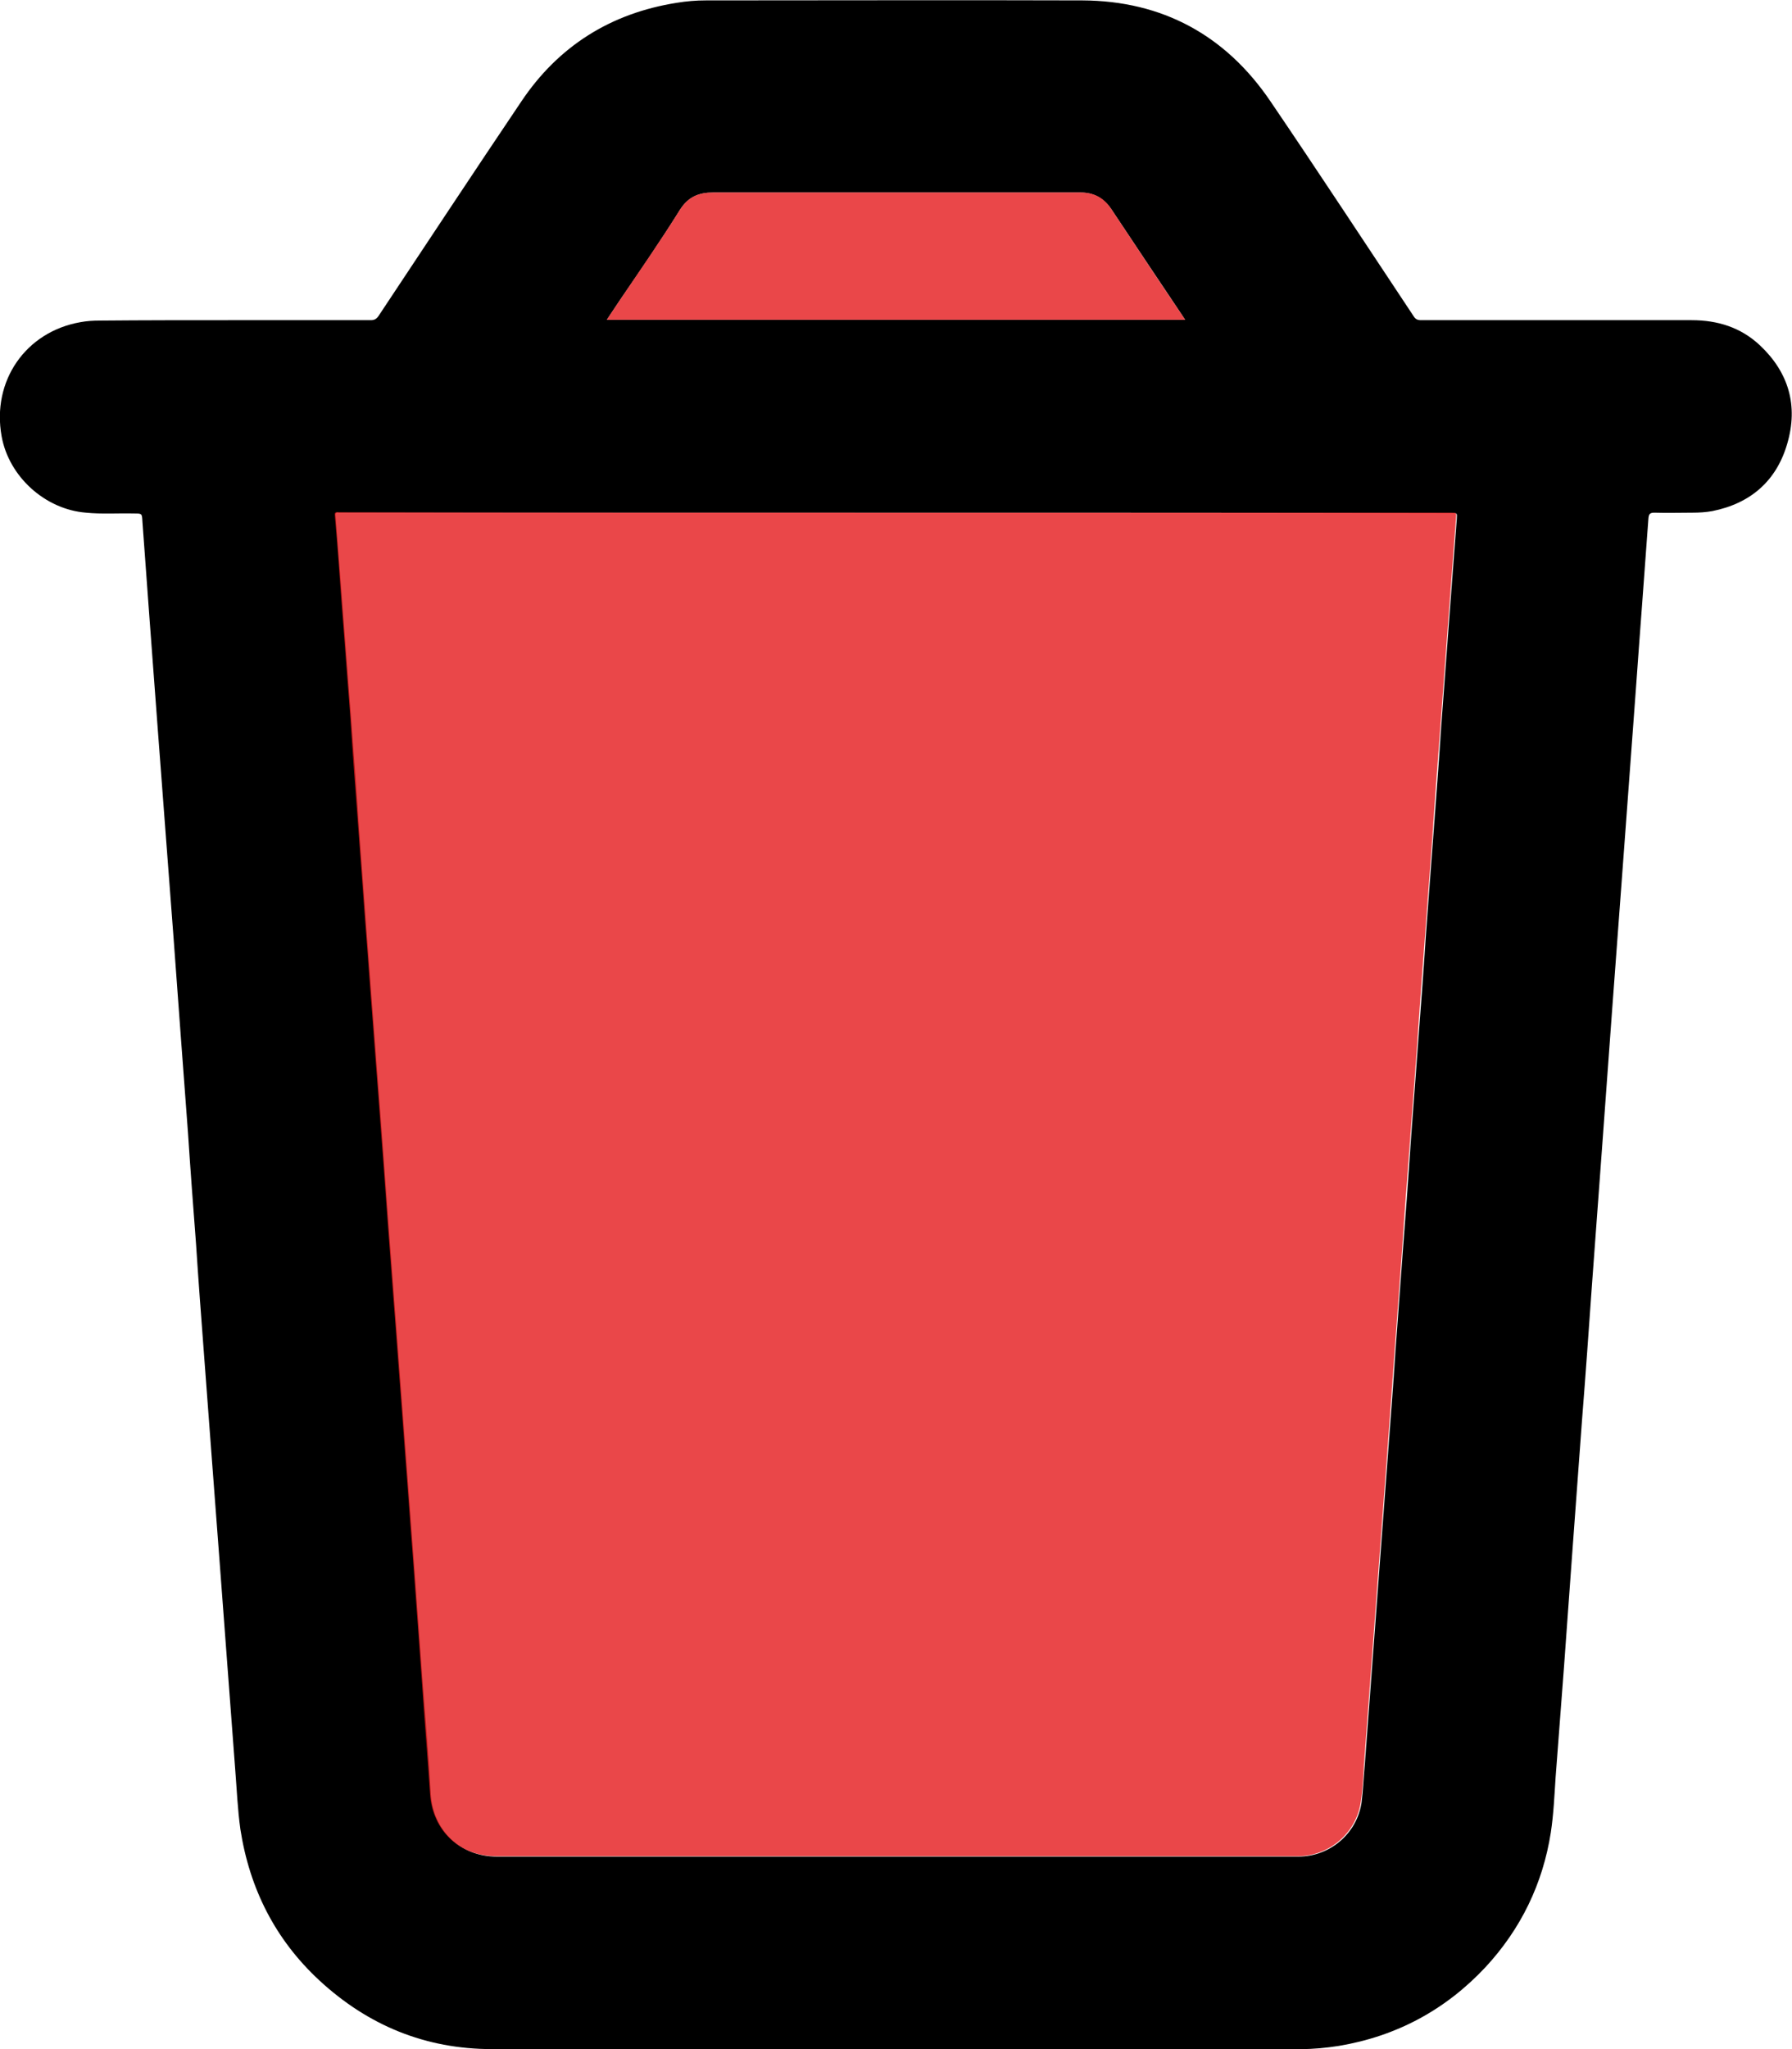 <?xml version="1.0" encoding="utf-8"?>
<!-- Generator: Adobe Illustrator 26.5.0, SVG Export Plug-In . SVG Version: 6.00 Build 0)  -->
<svg version="1.1" id="Calque_1" xmlns="http://www.w3.org/2000/svg" xmlns:xlink="http://www.w3.org/1999/xlink" x="0px" y="0px"
	 viewBox="0 0 448 512" style="enable-background:new 0 0 448 512;" xml:space="preserve">
<style type="text/css">
	.st0{opacity:0.8;fill:#E41A1C;}
</style>
<path d="M57.9,80c11.6,0,23.2,0,34.8,0c0.9,0,1.4-0.3,1.9-1c11.9-17.9,23.7-35.8,35.7-53.6c9.3-13.9,22.4-22.1,38.9-24.7
	c2.4-0.4,4.8-0.6,7.3-0.6c31.4,0,62.8-0.1,94.1,0c20,0.1,35.8,8.7,47,25.2c12.1,17.8,23.9,35.8,35.8,53.7c0.5,0.8,1,1,1.9,1
	c22.5,0,45.1,0,67.6,0c6.5,0,12.3,1.8,17.1,6.3c7.2,6.8,9.6,15.1,6.8,24.6c-2.7,9.3-9.2,14.9-18.7,16.8c-1.6,0.3-3.3,0.4-5,0.4
	c-3.2,0-6.3,0.1-9.5,0c-1.2,0-1.4,0.4-1.5,1.5c-1,14.1-2.1,28.1-3.1,42.2c-1,13.5-2,27.1-3,40.6s-2,26.9-3,40.4
	c-0.8,11.4-1.7,22.8-2.5,34.2c-0.8,11.3-1.7,22.6-2.5,33.9s-1.6,22.7-2.5,34c-0.8,11.3-1.7,22.7-2.5,34c-0.7,9.2-1.3,18.4-2,27.6
	s-1.4,18.4-2.1,27.6c-0.3,4.6-0.5,9.2-1.2,13.8c-2,12.8-7.5,24.1-16.3,33.6c-10,10.7-22.3,17.3-36.7,19.7c-3.2,0.5-6.3,0.8-9.5,0.8
	c-67.4,0-134.8,0-202.2,0c-16.6,0-31-5.9-43.2-17.2c-11-10.2-17.4-22.9-19.7-37.7c-0.7-5-0.9-10-1.3-15c-0.7-9.3-1.4-18.6-2.1-27.9
	c-0.6-8-1.2-16-1.8-24c-0.7-9.3-1.4-18.6-2.1-27.8c-0.6-8-1.2-16-1.8-24c-0.7-9.2-1.4-18.5-2-27.7c-0.7-9.2-1.4-18.4-2-27.6
	c-0.6-8-1.2-16.1-1.8-24.1c-0.6-8.2-1.2-16.3-1.8-24.5c-0.7-9.2-1.4-18.5-2.1-27.7c-0.6-7.9-1.2-15.8-1.8-23.8
	c-0.7-9.4-1.4-18.7-2.1-28.1c-0.6-8.2-1.2-16.4-1.8-24.6c-0.1-2-0.1-2-2.1-2c-4-0.1-8,0.2-12-0.2c-10.2-0.8-19.3-9-21.1-19.1
	c-2.5-13.8,6-26.1,19.7-28.5c1.6-0.3,3.2-0.4,4.8-0.4C36,80,46.9,80,57.9,80z M224,128.1c-46.2,0-92.4,0-138.6,0c-0.2,0-0.5,0-0.7,0
	c-0.7-0.1-0.9,0.1-0.8,0.8c0.6,7.8,1.2,15.5,1.8,23.3c0.7,9.2,1.4,18.3,2.1,27.5c0.7,9.3,1.4,18.6,2,27.8c0.6,8.1,1.2,16.2,1.8,24.4
	c0.6,8,1.2,15.9,1.8,23.9c0.7,9.2,1.4,18.5,2.1,27.7c0.7,9.1,1.3,18.2,2,27.2c0.7,9.2,1.4,18.5,2.1,27.7c0.6,8,1.2,16,1.8,24
	c0.8,10.3,1.5,20.5,2.3,30.8c0.7,9.2,1.3,18.3,2,27.5s1.5,18.4,2,27.6c0.6,9.1,7.4,15.6,16.5,15.6c47.6,0,95.2,0,142.8,0
	c19.2,0,38.4,0,57.6,0c7.9,0,14.7-5.8,15.8-13.6c0.4-3.1,0.5-6.3,0.8-9.4c0.7-9.4,1.4-18.7,2.1-28.1c0.6-8.1,1.2-16.2,1.8-24.2
	c0.6-8,1.2-16,1.8-24c0.7-9.2,1.4-18.3,2-27.5c0.6-8.1,1.2-16.2,1.8-24.4c0.7-9.2,1.4-18.3,2-27.5c0.6-8.1,1.2-16.2,1.8-24.2
	c0.7-9.2,1.4-18.5,2-27.7c0.6-8,1.2-16.1,1.8-24.1c0.7-9.2,1.4-18.4,2-27.6c0.6-8.1,1.2-16.2,1.8-24.2c0.7-9.3,1.4-18.6,2.1-27.8
	c0.1-1.4,0.1-1.4-1.3-1.4C316.4,128.1,270.2,128.1,224,128.1z M296.3,79.9c-6.3-9.4-12.4-18.5-18.5-27.7c-1.9-2.8-4.4-4.1-7.7-4.1
	c-30.6,0-61.2,0-91.8,0c-3.5,0-6.2,1-8.3,4.3c-4.8,7.7-10,15.2-15.1,22.7c-1.1,1.6-2.1,3.2-3.2,4.8C199.9,79.9,248,79.9,296.3,79.9z
	"/>
<path class="st0" d="M224,128.1c46.2,0,92.5,0,138.7,0c1.5,0,1.4,0,1.3,1.4c-0.7,9.3-1.4,18.6-2.1,27.8c-0.6,8.1-1.2,16.2-1.8,24.2
	c-0.7,9.2-1.4,18.4-2,27.6c-0.6,8-1.2,16.1-1.8,24.1c-0.7,9.2-1.4,18.5-2,27.7c-0.6,8.1-1.2,16.2-1.8,24.2c-0.7,9.2-1.4,18.3-2,27.5
	c-0.6,8.1-1.2,16.2-1.8,24.4c-0.7,9.2-1.3,18.3-2,27.5c-0.6,8-1.2,16-1.8,24c-0.6,8.1-1.2,16.2-1.8,24.2c-0.7,9.4-1.4,18.7-2.1,28.1
	c-0.2,3.1-0.3,6.3-0.8,9.4c-1.1,7.8-7.9,13.6-15.8,13.6c-19.2,0-38.4,0-57.6,0c-47.6,0-95.2,0-142.8,0c-9.2,0-15.9-6.5-16.5-15.6
	c-0.6-9.2-1.4-18.4-2-27.6c-0.7-9.2-1.3-18.3-2-27.5c-0.8-10.3-1.5-20.5-2.3-30.8c-0.6-8-1.2-16-1.8-24c-0.7-9.2-1.4-18.5-2.1-27.7
	c-0.7-9.1-1.3-18.2-2-27.2c-0.7-9.2-1.4-18.5-2.1-27.7c-0.6-8-1.2-15.9-1.8-23.9c-0.6-8.1-1.2-16.2-1.8-24.4
	c-0.7-9.3-1.4-18.6-2-27.8c-0.7-9.2-1.4-18.3-2.1-27.5c-0.6-7.8-1.1-15.5-1.8-23.3c-0.1-0.7,0.2-0.9,0.8-0.8c0.2,0,0.5,0,0.7,0
	C131.5,128.1,177.7,128.1,224,128.1z"/>
<path class="st0" d="M296.3,79.9c-48.3,0-96.4,0-144.6,0c1.1-1.7,2.2-3.3,3.2-4.8c5.1-7.6,10.3-15,15.1-22.7
	c2.1-3.3,4.7-4.3,8.3-4.3c30.6,0,61.2,0,91.8,0c3.4,0,5.9,1.3,7.7,4.1C283.9,61.4,290,70.6,296.3,79.9z"/>
</svg>
